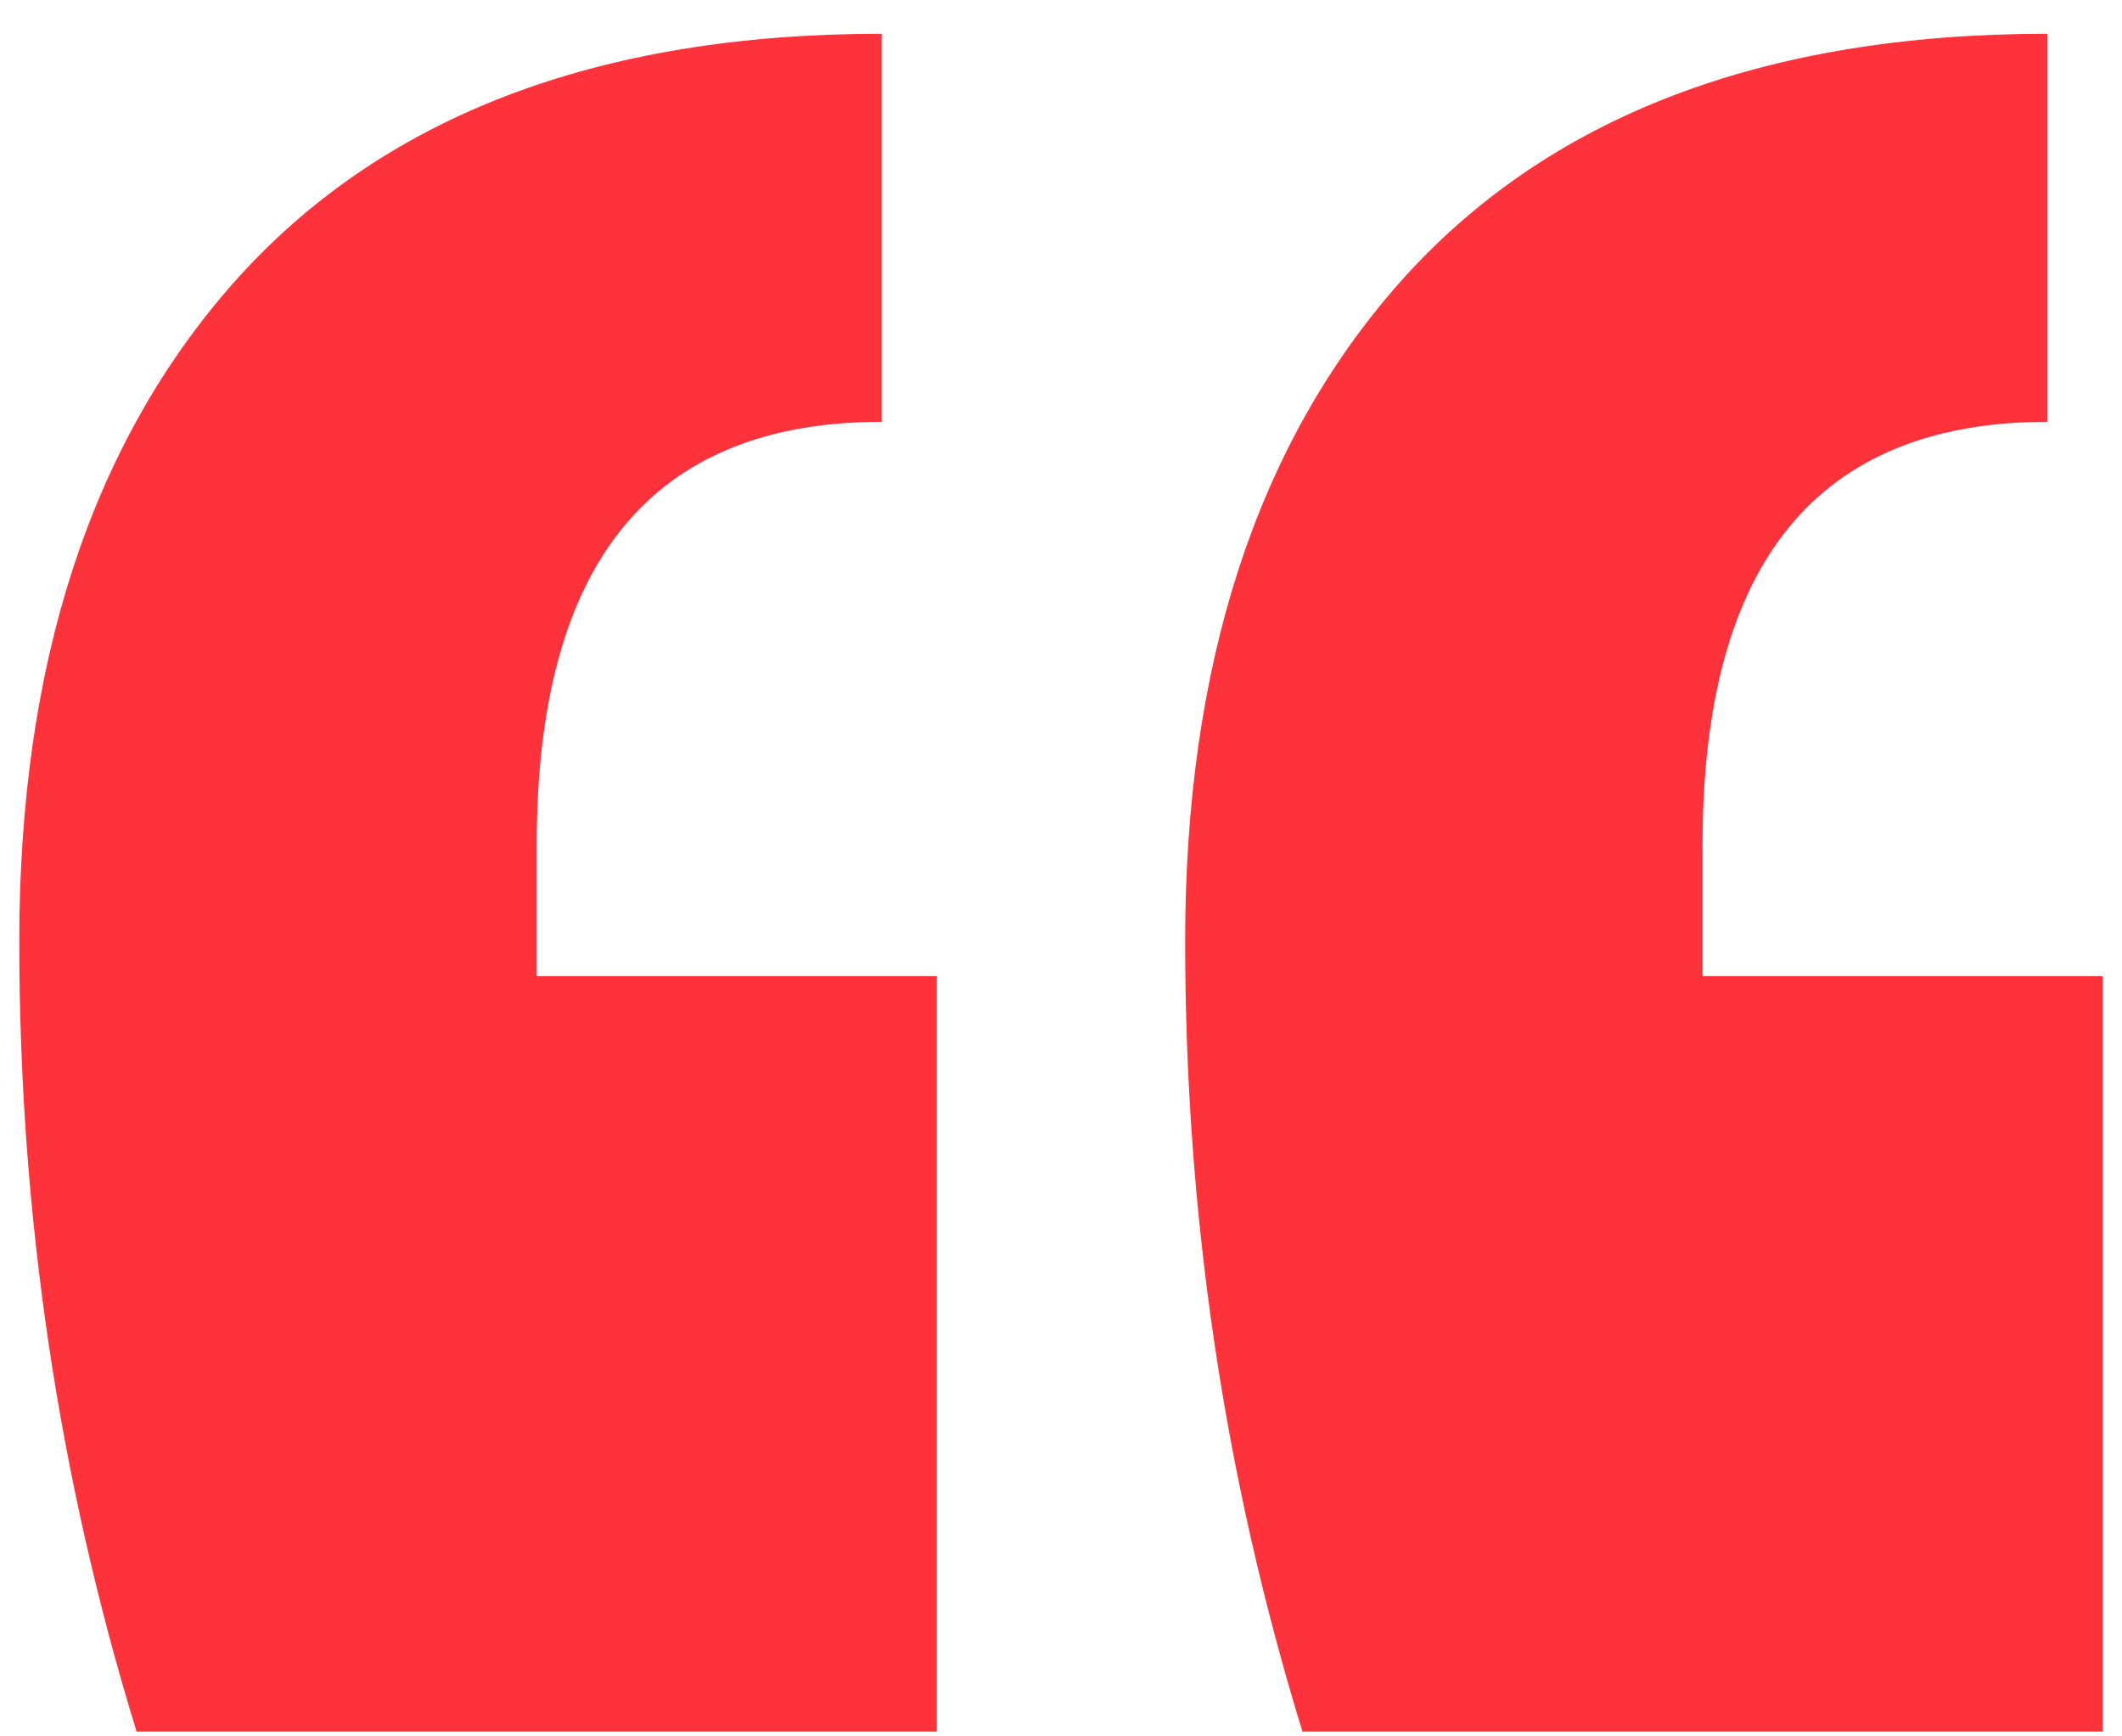 <svg width="55" height="45" viewBox="0 0 55 45" fill="none" xmlns="http://www.w3.org/2000/svg">
<path d="M54.5 44.875H33.758C31.732 38.29 30.718 31.465 30.718 24.401C30.718 17.218 32.566 11.531 36.262 7.34C40.076 3.03 45.679 0.875 53.069 0.875V10.932C47.109 10.932 44.129 14.584 44.129 21.887V25.299H54.5V44.875ZM24.282 44.875H3.54C1.513 38.29 0.5 31.465 0.5 24.401C0.5 17.218 2.348 11.531 6.043 7.34C9.858 3.03 15.46 0.875 22.851 0.875V10.932C16.891 10.932 13.911 14.584 13.911 21.887V25.299H24.282V44.875Z" fill="#FD323A"/>
</svg>
